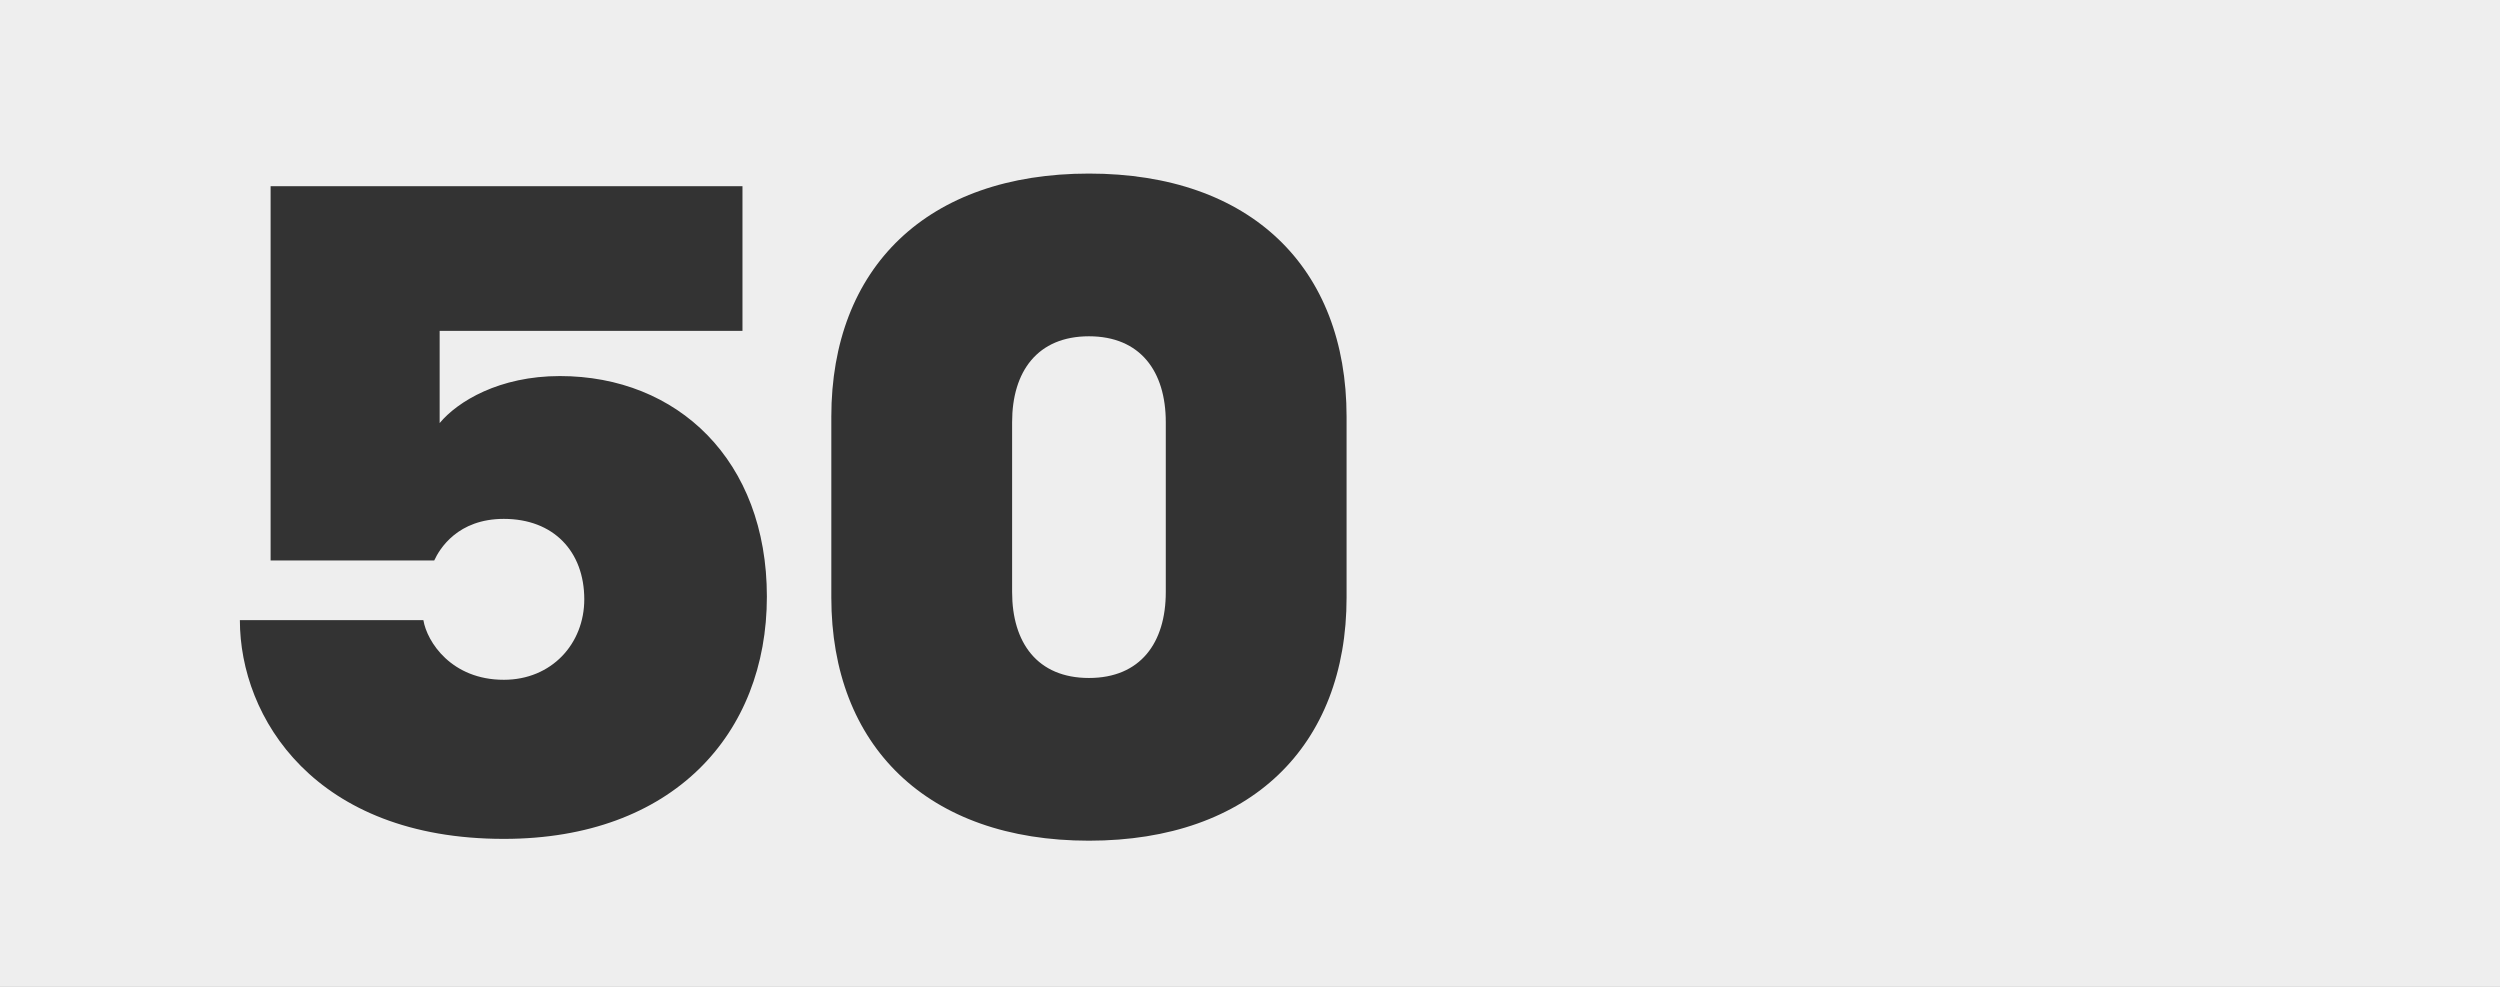 <?xml version="1.0" encoding="UTF-8"?> <svg xmlns="http://www.w3.org/2000/svg" width="1416" height="559" viewBox="0 0 1416 559" fill="none"><rect x="0" y="0" width="1416" height="559" fill="#333333" stroke="none"/><g clip-path="url(#clip0_3570_6646)"><path d="M1416 559H0V0H1416V559ZM616.78 98.311C525.132 98.311 470.86 151.56 470.86 236.04V338.44C470.861 422.408 525.132 476.168 616.78 476.168C708.428 476.168 762.7 422.408 762.7 338.44V236.04C762.7 151.56 708.428 98.312 616.78 98.311ZM153.272 105.48V317.448H245.944C249.016 310.792 259.256 293.896 285.368 293.896C313.528 293.897 330.935 312.328 330.936 339.464C330.936 364.552 312.504 385.032 285.368 385.032C255.672 385.032 241.848 363.528 239.8 351.24H135.864C135.864 406.536 178.36 475.144 285.368 475.144C381.112 475.143 434.36 415.752 434.36 337.928C434.36 260.616 383.672 213 317.112 213C282.808 213 259.256 227.336 249.016 239.624V187.4H420.536V105.48H153.272ZM616.78 190.472C645.964 190.472 660.3 210.44 660.3 239.112V335.368C660.3 364.04 645.964 384.008 616.78 384.008C587.596 384.008 573.26 364.04 573.26 335.368V239.112C573.26 210.44 587.596 190.472 616.78 190.472Z" fill="#EEEEEE"></path></g><defs><clipPath id="clip0_3570_6646"><rect width="1416" height="559" fill="white"></rect></clipPath></defs></svg> 